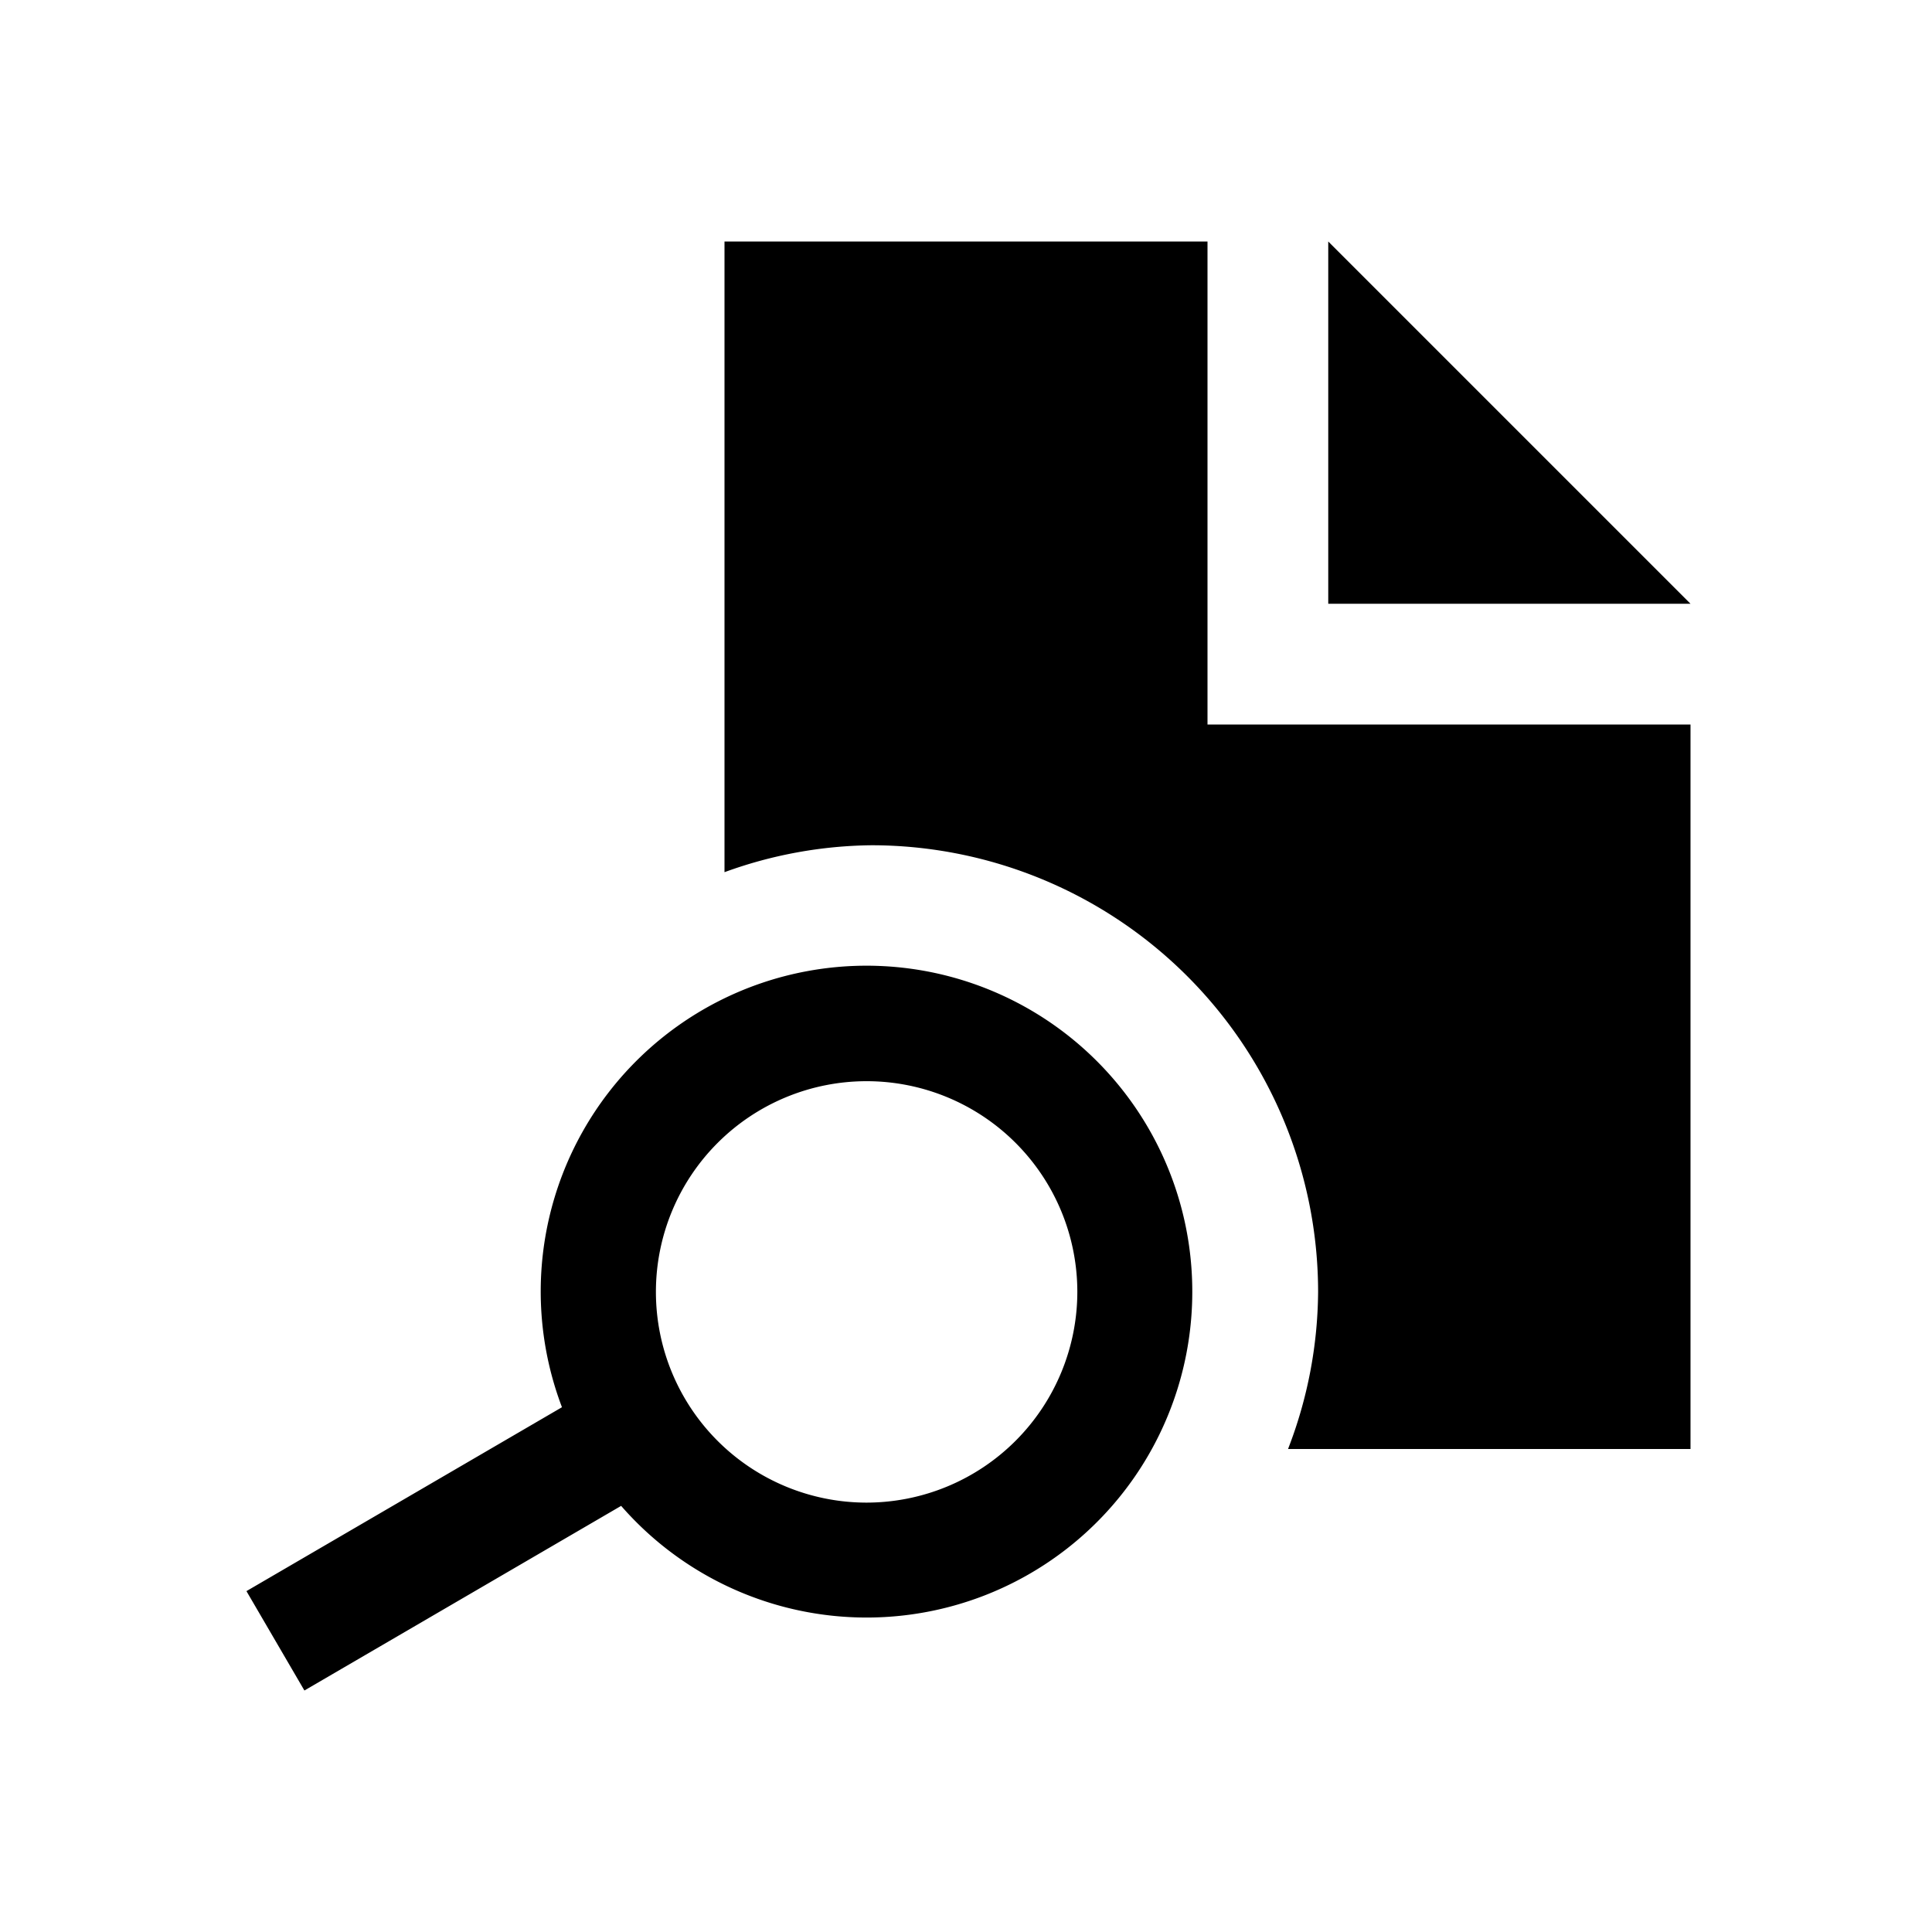<?xml version="1.0" encoding="utf-8"?><!-- Uploaded to: SVG Repo, www.svgrepo.com, Generator: SVG Repo Mixer Tools -->
<svg fill="#000000" height="800px" width="800px" id="Layer_1" data-name="Layer 1"
    xmlns="http://www.w3.org/2000/svg" viewBox="0 0 16 16">
    <path class="cls-1" d="M14,6v6H10.667a3.662,3.662,0,0,0,.249-1.302A3.701,3.701,0,0,0,7.22,7,3.654,3.654,0,0,0,6,7.223V2h4V6ZM11,2V5h3ZM9.874,10.698a2.697,2.697,0,0,1-4.73,1.773L2.521,14l-.48-.823,2.613-1.523a2.698,2.698,0,1,1,5.22-.956Zm-.952,0a1.745,1.745,0,1,0-1.745,1.746A1.747,1.747,0,0,0,8.922,10.698Z"/>
</svg>
